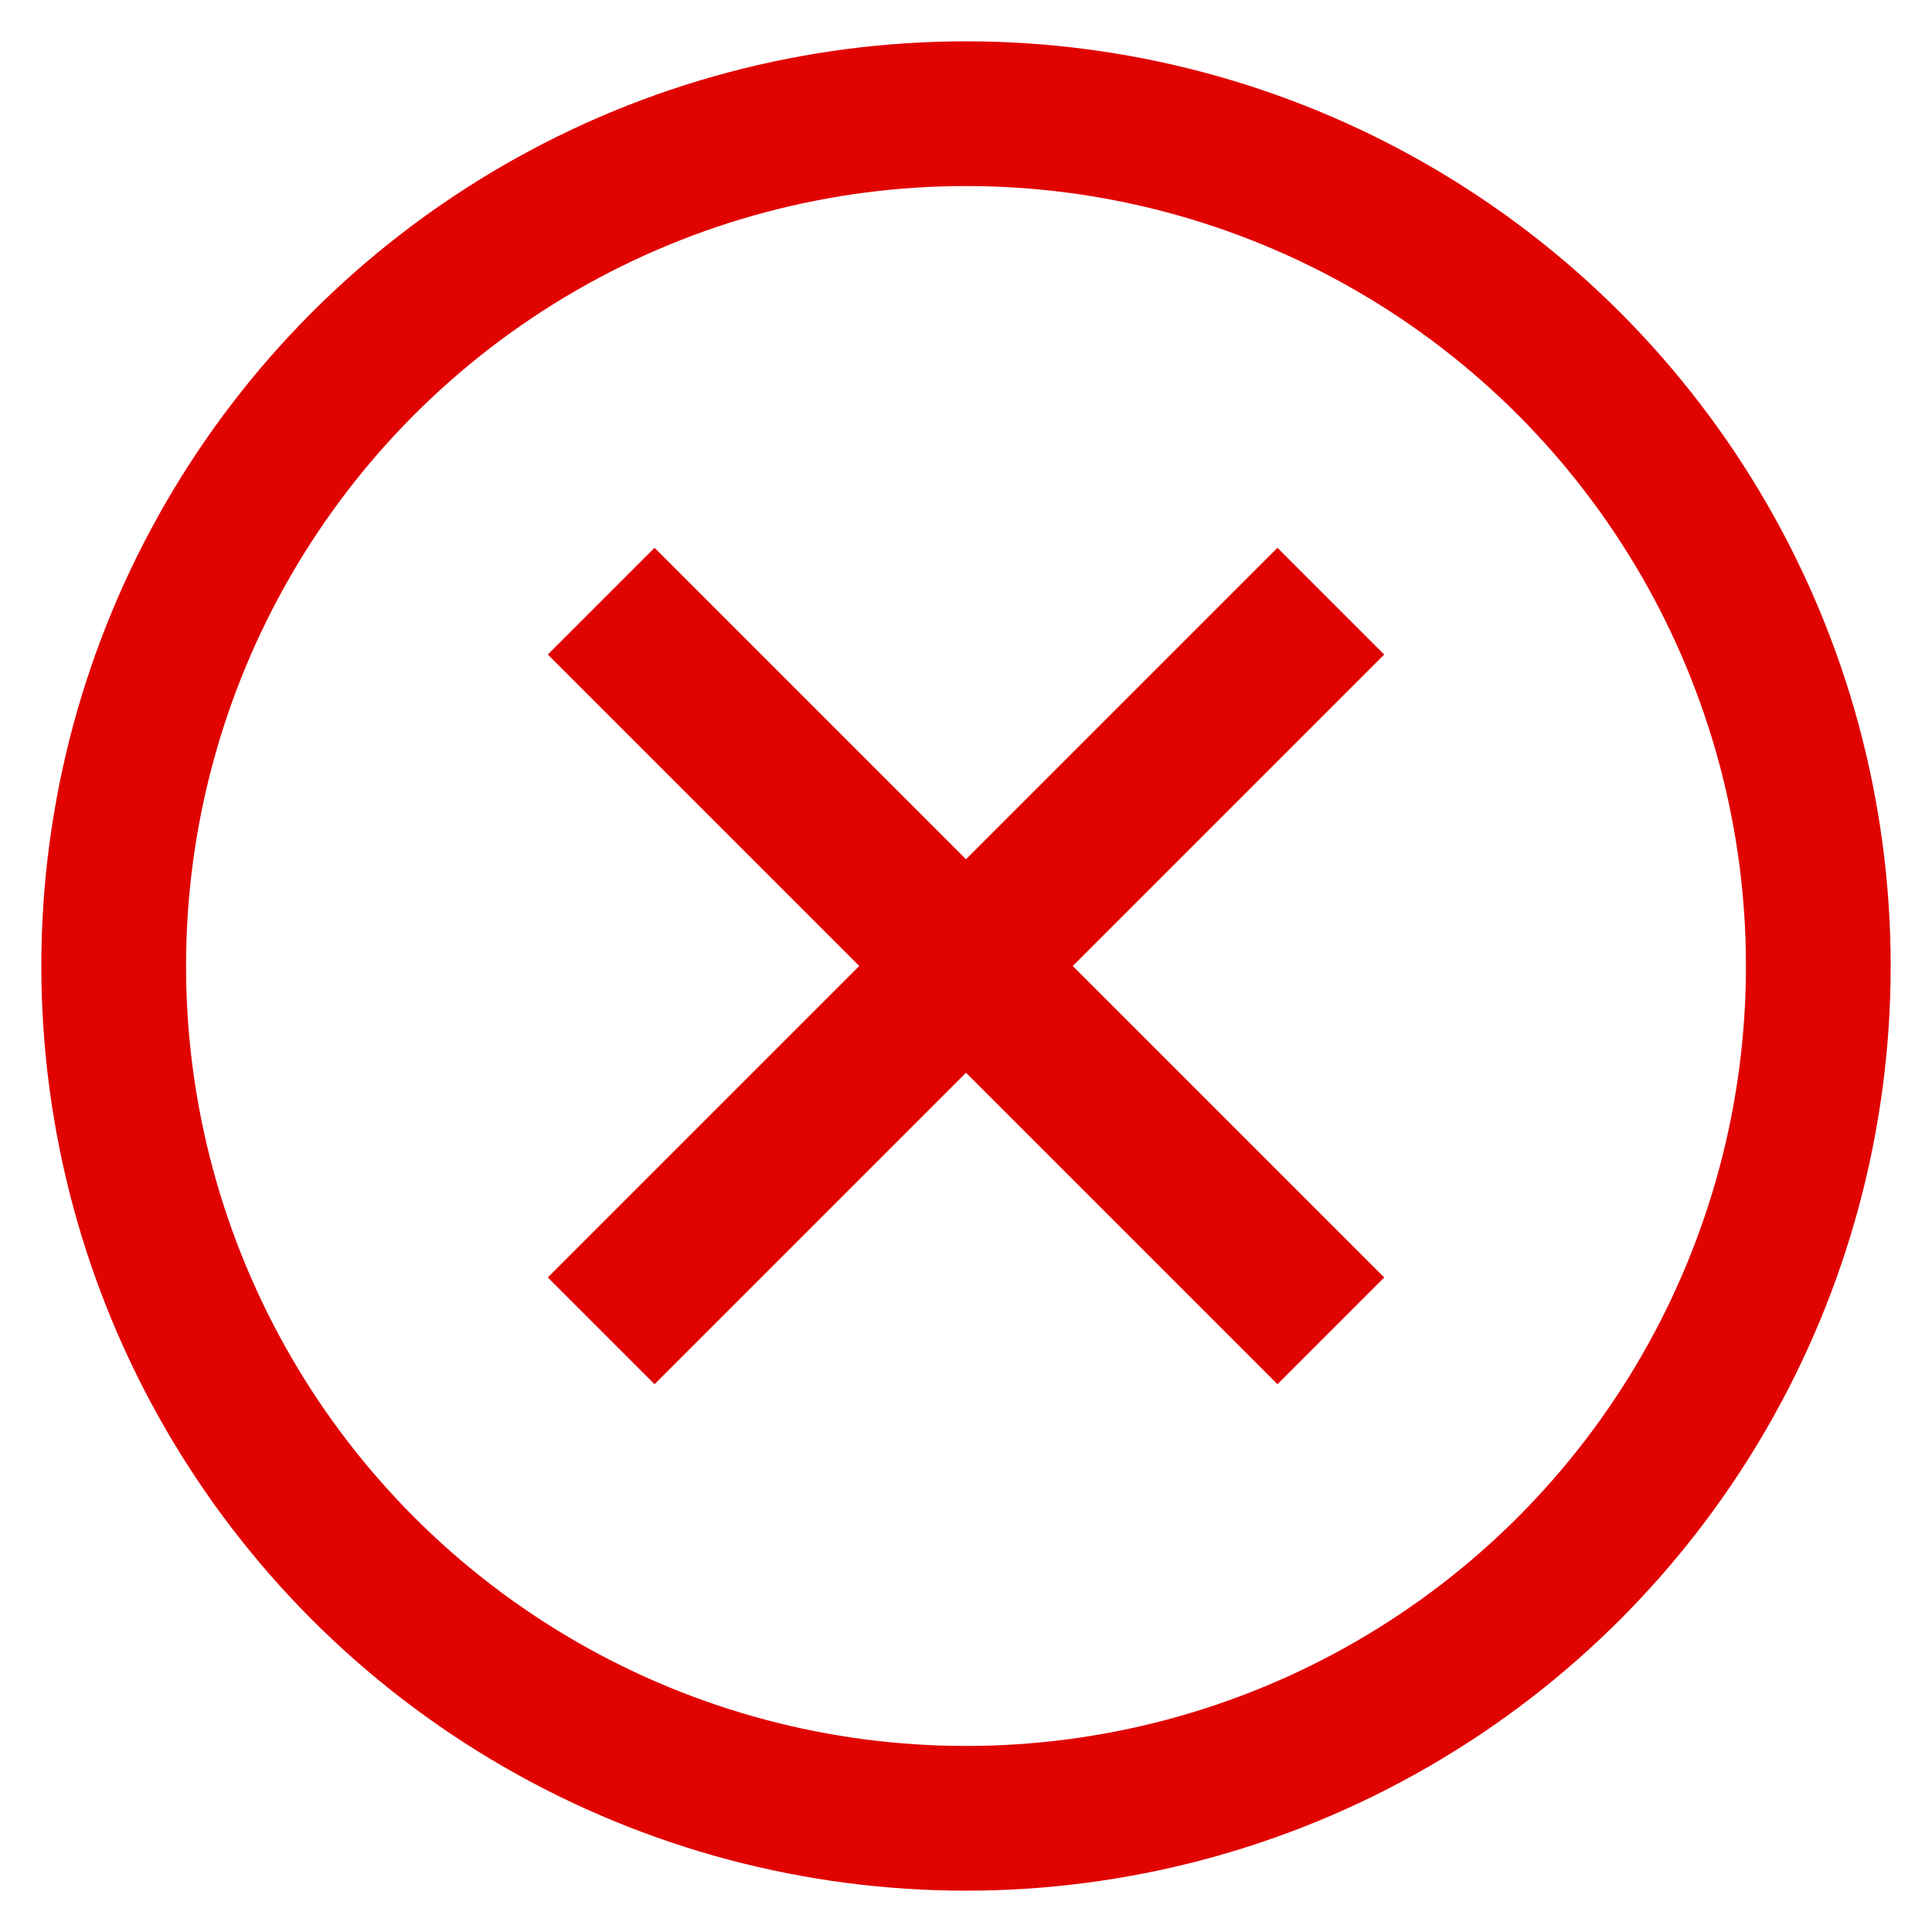 <?xml version="1.0" encoding="utf-8"?>
<!-- Generator: Adobe Illustrator 23.0.0, SVG Export Plug-In . SVG Version: 6.00 Build 0)  -->
<svg version="1.1" xmlns="http://www.w3.org/2000/svg" xmlns:xlink="http://www.w3.org/1999/xlink" x="0px" y="0px" width="64px"
	 height="64px" viewBox="0 0 64 64" style="enable-background:new 0 0 64 64;" xml:space="preserve">
<style type="text/css">
	.st0{display:none;}
	.st1{display:inline;fill:none;stroke:#E00300;stroke-width:4.794;stroke-miterlimit:10;}
	.st2{display:inline;}
	.st3{fill:#DE1405;}
	.st4{fill:none;stroke:#E00300;stroke-width:4.794;stroke-miterlimit:10;}
	.st5{fill:none;stroke:#E00300;stroke-width:5;stroke-miterlimit:10;}
	.st6{display:inline;fill:none;stroke:#059B39;stroke-width:4.794;stroke-miterlimit:10;}
	.st7{fill:#059B39;}
	.st8{display:inline;fill:none;stroke:#059B39;stroke-width:5;stroke-miterlimit:10;}
</style>
<g id="Layer_1" class="st0">
	<circle class="st1" cx="32" cy="32" r="28.234"/>
	<g class="st2">
		<path class="st3" d="M35.07,45.606h-5.462V30.652l0.053-2.457l0.088-2.687c-0.908,0.908-1.538,1.502-1.892,1.786l-2.97,2.386
			l-2.634-3.288l8.326-6.628h4.49V45.606z"/>
	</g>
</g>
<g id="Layer_2" class="st0">
	<circle class="st1" cx="32" cy="32" r="28.234"/>
	<g class="st2">
		<path class="st3" d="M40.796,44.208H22.731v-3.801l6.487-6.558c1.921-1.968,3.176-3.332,3.765-4.092
			c0.589-0.76,1.014-1.464,1.272-2.113c0.259-0.648,0.389-1.319,0.389-2.015c0-1.037-0.286-1.809-0.857-2.316
			c-0.571-0.506-1.334-0.76-2.289-0.76c-1.001,0-1.974,0.229-2.917,0.689c-0.943,0.46-1.927,1.114-2.952,1.962l-2.969-3.518
			c1.272-1.084,2.327-1.85,3.164-2.298c0.836-0.448,1.75-0.792,2.74-1.034s2.097-0.362,3.323-0.362c1.614,0,3.04,0.294,4.277,0.884
			s2.197,1.414,2.881,2.475s1.025,2.274,1.025,3.641c0,1.19-0.209,2.307-0.628,3.35c-0.418,1.043-1.066,2.112-1.944,3.208
			c-0.878,1.096-2.425,2.657-4.639,4.685l-3.323,3.128v0.248h11.259V44.208z"/>
	</g>
</g>
<g id="Layer_3" class="st0">
	<circle class="st1" cx="32" cy="32" r="28.234"/>
	<g class="st2">
		<path class="st3" d="M40.487,24.378c0,1.614-0.489,2.987-1.467,4.119c-0.979,1.131-2.351,1.909-4.119,2.333v0.106
			c2.086,0.259,3.665,0.893,4.737,1.9c1.072,1.008,1.609,2.367,1.609,4.075c0,2.486-0.901,4.422-2.705,5.807
			c-1.803,1.385-4.378,2.077-7.724,2.077c-2.805,0-5.292-0.466-7.459-1.396V38.75c1.001,0.507,2.104,0.919,3.305,1.237
			c1.202,0.317,2.392,0.477,3.571,0.477c1.803,0,3.134-0.306,3.995-0.919c0.859-0.612,1.29-1.597,1.29-2.952
			c0-1.213-0.495-2.073-1.484-2.58c-0.99-0.507-2.569-0.761-4.737-0.761h-1.962v-4.189h1.998c2.003,0,3.467-0.262,4.392-0.787
			s1.388-1.423,1.388-2.696c0-1.956-1.226-2.934-3.676-2.934c-0.849,0-1.712,0.142-2.59,0.424s-1.853,0.772-2.925,1.467
			l-2.528-3.765c2.357-1.697,5.167-2.545,8.432-2.545c2.674,0,4.787,0.542,6.336,1.626C39.713,20.938,40.487,22.446,40.487,24.378z"
			/>
	</g>
</g>
<g id="Layer_4" class="st0">
	<circle class="st1" cx="32" cy="32" r="28.234"/>
	<g class="st2">
		<path class="st3" d="M39.748,39.086h-3.11v5.355h-5.339v-5.355h-11.03v-3.801l11.331-16.687h5.039v16.245h3.11V39.086z
			 M31.299,34.843v-4.384c0-0.73,0.029-1.791,0.088-3.182c0.059-1.391,0.106-2.198,0.141-2.422h-0.141
			c-0.437,0.966-0.961,1.909-1.573,2.828l-4.737,7.159H31.299z"/>
	</g>
</g>
<g id="Layer_5" class="st0">
	<circle class="st1" cx="32" cy="32" r="28.234"/>
	<g class="st2">
		<path class="st3" d="M32.601,28.165c2.499,0,4.487,0.701,5.966,2.104c1.479,1.402,2.218,3.323,2.218,5.762
			c0,2.887-0.89,5.108-2.669,6.664s-4.325,2.333-7.637,2.333c-2.875,0-5.197-0.466-6.964-1.396v-4.72
			c0.931,0.495,2.015,0.899,3.252,1.211c1.237,0.313,2.41,0.469,3.518,0.469c3.335,0,5.003-1.367,5.003-4.102
			c0-2.604-1.727-3.906-5.18-3.906c-0.625,0-1.314,0.063-2.068,0.186c-0.754,0.124-1.367,0.256-1.838,0.398L24.028,32L25,18.832
			h14.018v4.631h-9.227l-0.478,5.073l0.619-0.124C30.65,28.247,31.54,28.165,32.601,28.165z"/>
	</g>
</g>
<g id="Layer_15">
	<circle class="st4" cx="32" cy="32" r="28.234"/>
	<line class="st5" x1="44.085" y1="19.915" x2="19.915" y2="44.085"/>
	<line class="st5" x1="19.915" y1="19.915" x2="44.085" y2="44.085"/>
</g>
<g id="Layer_6" class="st0">
	<circle class="st6" cx="32" cy="32" r="28.234"/>
	<g class="st2">
		<path class="st7" d="M22.088,33.697c0-5.114,1.081-8.92,3.244-11.419c2.163-2.498,5.4-3.748,9.713-3.748
			c1.473,0,2.628,0.088,3.465,0.265v4.366c-1.049-0.235-2.086-0.354-3.111-0.354c-1.874,0-3.403,0.283-4.587,0.849
			c-1.185,0.565-2.071,1.402-2.661,2.51c-0.589,1.108-0.937,2.681-1.042,4.72h0.229c1.167-2.003,3.034-3.005,5.604-3.005
			c2.31,0,4.118,0.725,5.427,2.174c1.308,1.449,1.962,3.453,1.962,6.009c0,2.758-0.777,4.94-2.333,6.549s-3.712,2.413-6.47,2.413
			c-1.909,0-3.574-0.442-4.994-1.326s-2.516-2.174-3.288-3.871C22.474,38.134,22.088,36.089,22.088,33.697z M31.421,40.661
			c1.167,0,2.062-0.392,2.687-1.176c0.624-0.783,0.937-1.899,0.937-3.35c0-1.261-0.292-2.253-0.875-2.979
			c-0.584-0.724-1.464-1.085-2.643-1.085c-1.108,0-2.054,0.359-2.837,1.077c-0.784,0.72-1.176,1.556-1.176,2.511
			c0,1.402,0.368,2.587,1.105,3.553C29.356,40.179,30.29,40.661,31.421,40.661z"/>
	</g>
</g>
<g id="Layer_7" class="st0">
	<circle class="st6" cx="32" cy="32" r="28.234"/>
	<g class="st2">
		<path class="st7" d="M25.994,45.373l9.704-21.211H22.953v-4.596h18.542v3.429l-9.774,22.378H25.994z"/>
	</g>
</g>
<g id="Layer_8" class="st0">
	<circle class="st6" cx="32" cy="32" r="28.234"/>
	<g class="st2">
		<path class="st7" d="M31.873,18.496c2.475,0,4.469,0.563,5.983,1.688c1.514,1.125,2.271,2.643,2.271,4.552
			c0,1.32-0.365,2.496-1.096,3.526c-0.731,1.031-1.909,1.953-3.535,2.767c1.932,1.037,3.319,2.118,4.162,3.243
			s1.264,2.359,1.264,3.703c0,2.121-0.83,3.827-2.492,5.117c-1.661,1.29-3.848,1.936-6.558,1.936c-2.828,0-5.05-0.601-6.664-1.803
			c-1.615-1.202-2.422-2.905-2.422-5.108c0-1.474,0.392-2.781,1.176-3.925c0.784-1.143,2.042-2.149,3.774-3.022
			c-1.473-0.931-2.534-1.927-3.182-2.987c-0.648-1.061-0.972-2.221-0.972-3.482c0-1.85,0.766-3.347,2.298-4.49
			C27.413,19.067,29.41,18.496,31.873,18.496z M27.843,37.798c0,1.014,0.354,1.803,1.061,2.368c0.707,0.566,1.673,0.849,2.899,0.849
			c1.355,0,2.369-0.291,3.041-0.875c0.672-0.583,1.008-1.352,1.008-2.307c0-0.789-0.334-1.529-0.999-2.219
			c-0.666-0.688-1.747-1.423-3.244-2.2C29.098,34.569,27.843,36.03,27.843,37.798z M31.837,22.491c-0.931,0-1.682,0.238-2.253,0.716
			c-0.572,0.477-0.857,1.117-0.857,1.917c0,0.708,0.227,1.341,0.681,1.9c0.454,0.56,1.275,1.134,2.466,1.724
			c1.154-0.542,1.962-1.096,2.421-1.662c0.46-0.566,0.69-1.22,0.69-1.962c0-0.813-0.295-1.455-0.885-1.926
			C33.511,22.727,32.757,22.491,31.837,22.491z"/>
	</g>
</g>
<g id="Layer_9" class="st0">
	<circle class="st6" cx="32" cy="32" r="28.234"/>
	<g class="st2">
		<path class="st7" d="M41.389,30.094c0,5.091-1.072,8.891-3.217,11.402c-2.145,2.51-5.391,3.765-9.739,3.765
			c-1.532,0-2.693-0.083-3.482-0.247V40.63c0.99,0.247,2.026,0.371,3.111,0.371c1.827,0,3.329-0.269,4.508-0.805
			c1.178-0.536,2.079-1.379,2.704-2.527c0.624-1.149,0.983-2.731,1.078-4.746H36.14c-0.684,1.107-1.474,1.886-2.369,2.333
			c-0.895,0.448-2.015,0.672-3.358,0.672c-2.251,0-4.024-0.722-5.321-2.165c-1.296-1.444-1.944-3.45-1.944-6.019
			c0-2.769,0.787-4.958,2.36-6.567s3.715-2.413,6.425-2.413c1.909,0,3.579,0.448,5.011,1.344s2.53,2.195,3.297,3.897
			C41.006,25.708,41.389,27.738,41.389,30.094z M32.039,23.147c-1.131,0-2.015,0.389-2.651,1.167
			c-0.636,0.777-0.955,1.897-0.955,3.358c0,1.249,0.289,2.239,0.866,2.97s1.456,1.096,2.634,1.096c1.107,0,2.056-0.362,2.846-1.087
			c0.789-0.725,1.185-1.559,1.185-2.501c0-1.402-0.369-2.586-1.104-3.553C34.121,23.631,33.182,23.147,32.039,23.147z"/>
	</g>
</g>
<g id="Layer_10" class="st0">
	<circle class="st6" cx="32" cy="32" r="28.234"/>
	<g class="st2">
		<path class="st7" d="M25.048,44.907h-5.462V29.953l0.053-2.457l0.088-2.687c-0.908,0.908-1.538,1.502-1.892,1.786l-2.97,2.386
			l-2.634-3.288l8.326-6.628h4.49V44.907z"/>
		<path class="st7" d="M50.131,31.986c0,4.513-0.739,7.854-2.218,10.023c-1.479,2.168-3.757,3.252-6.832,3.252
			c-2.981,0-5.229-1.119-6.744-3.358c-1.513-2.239-2.271-5.544-2.271-9.917c0-4.561,0.736-7.922,2.209-10.084
			c1.473-2.162,3.741-3.244,6.806-3.244c2.981,0,5.234,1.131,6.761,3.394S50.131,27.626,50.131,31.986z M37.492,31.986
			c0,3.17,0.274,5.442,0.822,6.814c0.548,1.373,1.47,2.06,2.767,2.06c1.272,0,2.191-0.695,2.757-2.086
			c0.566-1.391,0.849-3.653,0.849-6.788c0-3.17-0.285-5.447-0.857-6.832c-0.571-1.384-1.487-2.077-2.748-2.077
			c-1.285,0-2.204,0.692-2.758,2.077C37.77,26.539,37.492,28.816,37.492,31.986z"/>
	</g>
</g>
<g id="Layer_11" class="st0">
	<circle class="st6" cx="32" cy="32" r="28.234"/>
	<g class="st2">
		<path class="st7" d="M25.98,44.907h-5.462V29.953l0.053-2.457l0.088-2.687c-0.908,0.908-1.538,1.502-1.892,1.786l-2.97,2.386
			l-2.634-3.288l8.326-6.628h4.49V44.907z"/>
		<path class="st7" d="M46.645,44.907h-5.462V29.953l0.053-2.457l0.089-2.687c-0.908,0.908-1.538,1.502-1.892,1.786l-2.97,2.386
			l-2.634-3.288l8.326-6.628h4.489V44.907z"/>
	</g>
</g>
<g id="Layer_12" class="st0">
	<circle class="st6" cx="32" cy="32" r="28.234"/>
	<g class="st2">
		<path class="st7" d="M25.048,44.907h-5.462V29.953l0.053-2.457l0.088-2.687c-0.908,0.908-1.538,1.502-1.892,1.786l-2.97,2.386
			l-2.634-3.288l8.326-6.628h4.49V44.907z"/>
		<path class="st7" d="M50.272,44.907H32.208v-3.801l6.487-6.558c1.921-1.968,3.176-3.332,3.766-4.092
			c0.589-0.76,1.013-1.464,1.272-2.113c0.259-0.648,0.389-1.319,0.389-2.015c0-1.037-0.286-1.809-0.857-2.316
			c-0.571-0.506-1.334-0.76-2.289-0.76c-1.002,0-1.974,0.229-2.916,0.689c-0.943,0.46-1.927,1.114-2.952,1.962l-2.969-3.518
			c1.272-1.084,2.327-1.85,3.164-2.298s1.75-0.792,2.739-1.034c0.99-0.242,2.098-0.362,3.323-0.362c1.614,0,3.041,0.294,4.278,0.884
			s2.197,1.414,2.881,2.475s1.025,2.274,1.025,3.641c0,1.19-0.209,2.307-0.628,3.35c-0.418,1.043-1.066,2.112-1.944,3.208
			c-0.878,1.096-2.425,2.657-4.64,4.685l-3.323,3.128v0.248h11.26V44.907z"/>
	</g>
</g>
<g id="Layer_13" class="st0">
	<circle class="st6" cx="32" cy="32" r="28.234"/>
	<g class="st2">
		<path class="st7" d="M25.048,44.907h-5.462V29.953l0.053-2.457l0.088-2.687c-0.908,0.908-1.538,1.502-1.892,1.786l-2.97,2.386
			l-2.634-3.288l8.326-6.628h4.49V44.907z"/>
		<path class="st7" d="M49.265,24.845c0,1.614-0.489,2.987-1.467,4.119c-0.979,1.131-2.351,1.909-4.118,2.333v0.106
			c2.085,0.259,3.664,0.893,4.736,1.9s1.609,2.366,1.609,4.074c0,2.486-0.901,4.422-2.705,5.807
			c-1.803,1.385-4.378,2.077-7.725,2.077c-2.805,0-5.291-0.466-7.458-1.396v-4.648c1,0.507,2.103,0.919,3.305,1.237
			c1.201,0.317,2.392,0.477,3.57,0.477c1.803,0,3.135-0.306,3.995-0.919c0.859-0.612,1.29-1.597,1.29-2.952
			c0-1.213-0.495-2.073-1.484-2.58c-0.99-0.507-2.569-0.761-4.737-0.761h-1.963v-4.189h1.998c2.003,0,3.467-0.262,4.393-0.787
			c0.925-0.524,1.388-1.423,1.388-2.696c0-1.956-1.226-2.934-3.677-2.934c-0.849,0-1.712,0.142-2.59,0.424s-1.854,0.772-2.926,1.467
			l-2.527-3.765c2.356-1.697,5.167-2.545,8.431-2.545c2.675,0,4.787,0.542,6.337,1.626C48.49,21.404,49.265,22.912,49.265,24.845z"
			/>
	</g>
</g>
<g id="Layer_14" class="st0">
	<circle class="st6" cx="32" cy="32" r="28.234"/>
	<polyline class="st8" points="17.723,32.71 27.809,41.234 46.277,22.766 	"/>
</g>
</svg>
